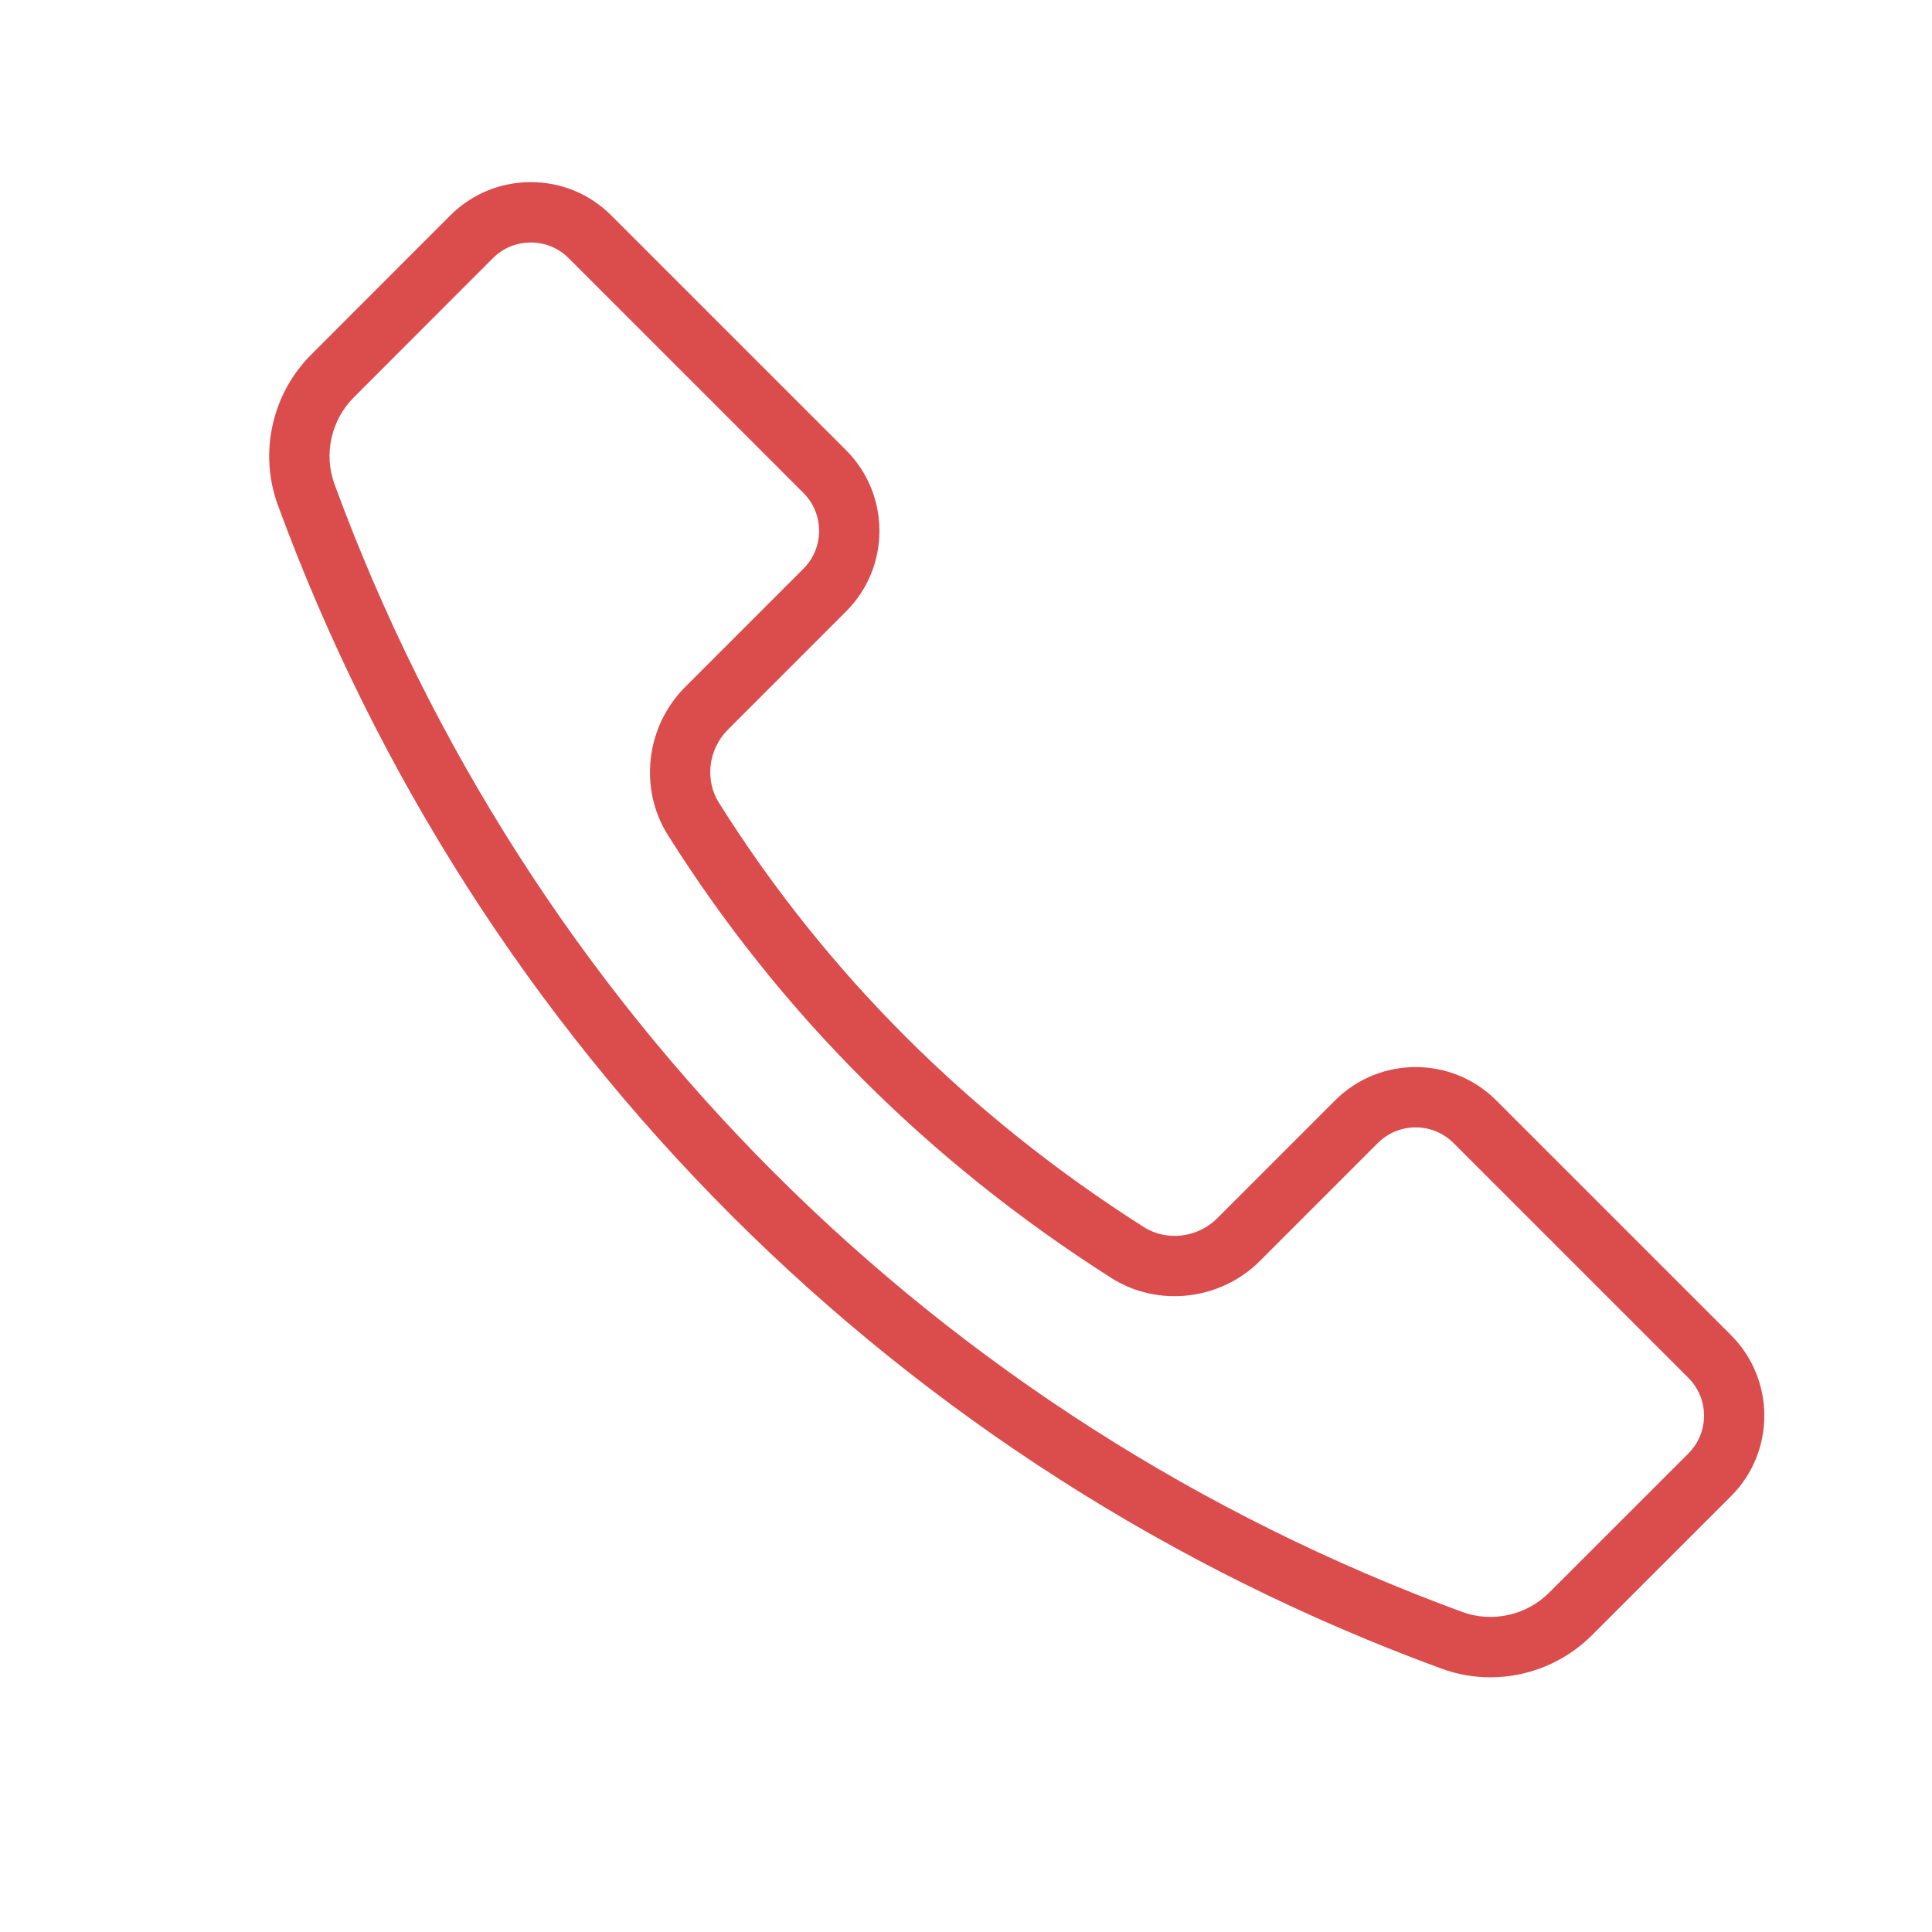 <?xml version="1.0" encoding="UTF-8"?>
<svg width="64px" height="64px" viewBox="0 0 64 64" version="1.1" xmlns="http://www.w3.org/2000/svg" xmlns:xlink="http://www.w3.org/1999/xlink">
    <!-- Generator: Sketch 47.1 (45422) - http://www.bohemiancoding.com/sketch -->
    <title>214</title>
    <desc>Created with Sketch.</desc>
    <defs></defs>
    <g id="Symbols" stroke="none" stroke-width="1" fill="none" fill-rule="evenodd">
        <g id="214">
            <g id="Page-1">
                <polygon id="Fill-1" fill="#E6E7E8" opacity="0" points="0 64 64 64 64 0 0 0"></polygon>
                <path d="M55.927,48.151 L51.317,52.759 C50.564,53.512 49.431,53.76 48.442,53.399 C31.073,47.026 17.455,33.409 11.081,16.04 C10.717,15.046 10.968,13.917 11.721,13.163 L16.328,8.552 C16.663,8.217 17.109,8.033 17.583,8.033 C18.057,8.033 18.502,8.217 18.837,8.552 L26.615,16.33 C27.307,17.021 27.307,18.147 26.615,18.839 L22.697,22.757 C21.395,24.059 21.155,26.122 22.124,27.663 C25.836,33.558 30.777,38.494 36.81,42.332 C38.355,43.316 40.427,43.081 41.735,41.772 L45.642,37.865 C46.333,37.173 47.458,37.173 48.15,37.865 L55.928,45.642 C56.263,45.977 56.448,46.423 56.448,46.897 C56.448,47.371 56.262,47.816 55.927,48.151 M57.342,44.228 L49.564,36.451 C48.093,34.98 45.698,34.98 44.228,36.451 L40.321,40.358 C39.67,41.007 38.645,41.13 37.884,40.644 C32.102,36.966 27.369,32.24 23.817,26.596 C23.34,25.839 23.463,24.819 24.111,24.172 L28.03,20.253 C29.5,18.782 29.5,16.387 28.03,14.916 L20.251,7.138 C19.539,6.425 18.591,6.033 17.583,6.033 L17.582,6.033 C16.574,6.033 15.627,6.425 14.914,7.138 L10.307,11.749 C9.005,13.051 8.573,15.005 9.203,16.728 C15.781,34.65 29.831,48.701 47.752,55.276 C48.278,55.469 48.825,55.563 49.368,55.563 C50.606,55.563 51.825,55.078 52.731,54.173 L57.341,49.565 C58.813,48.095 58.814,45.701 57.342,44.228" id="Fill-2" fill="#DB4D4D"></path>
            </g>
        </g>
    </g>
</svg>